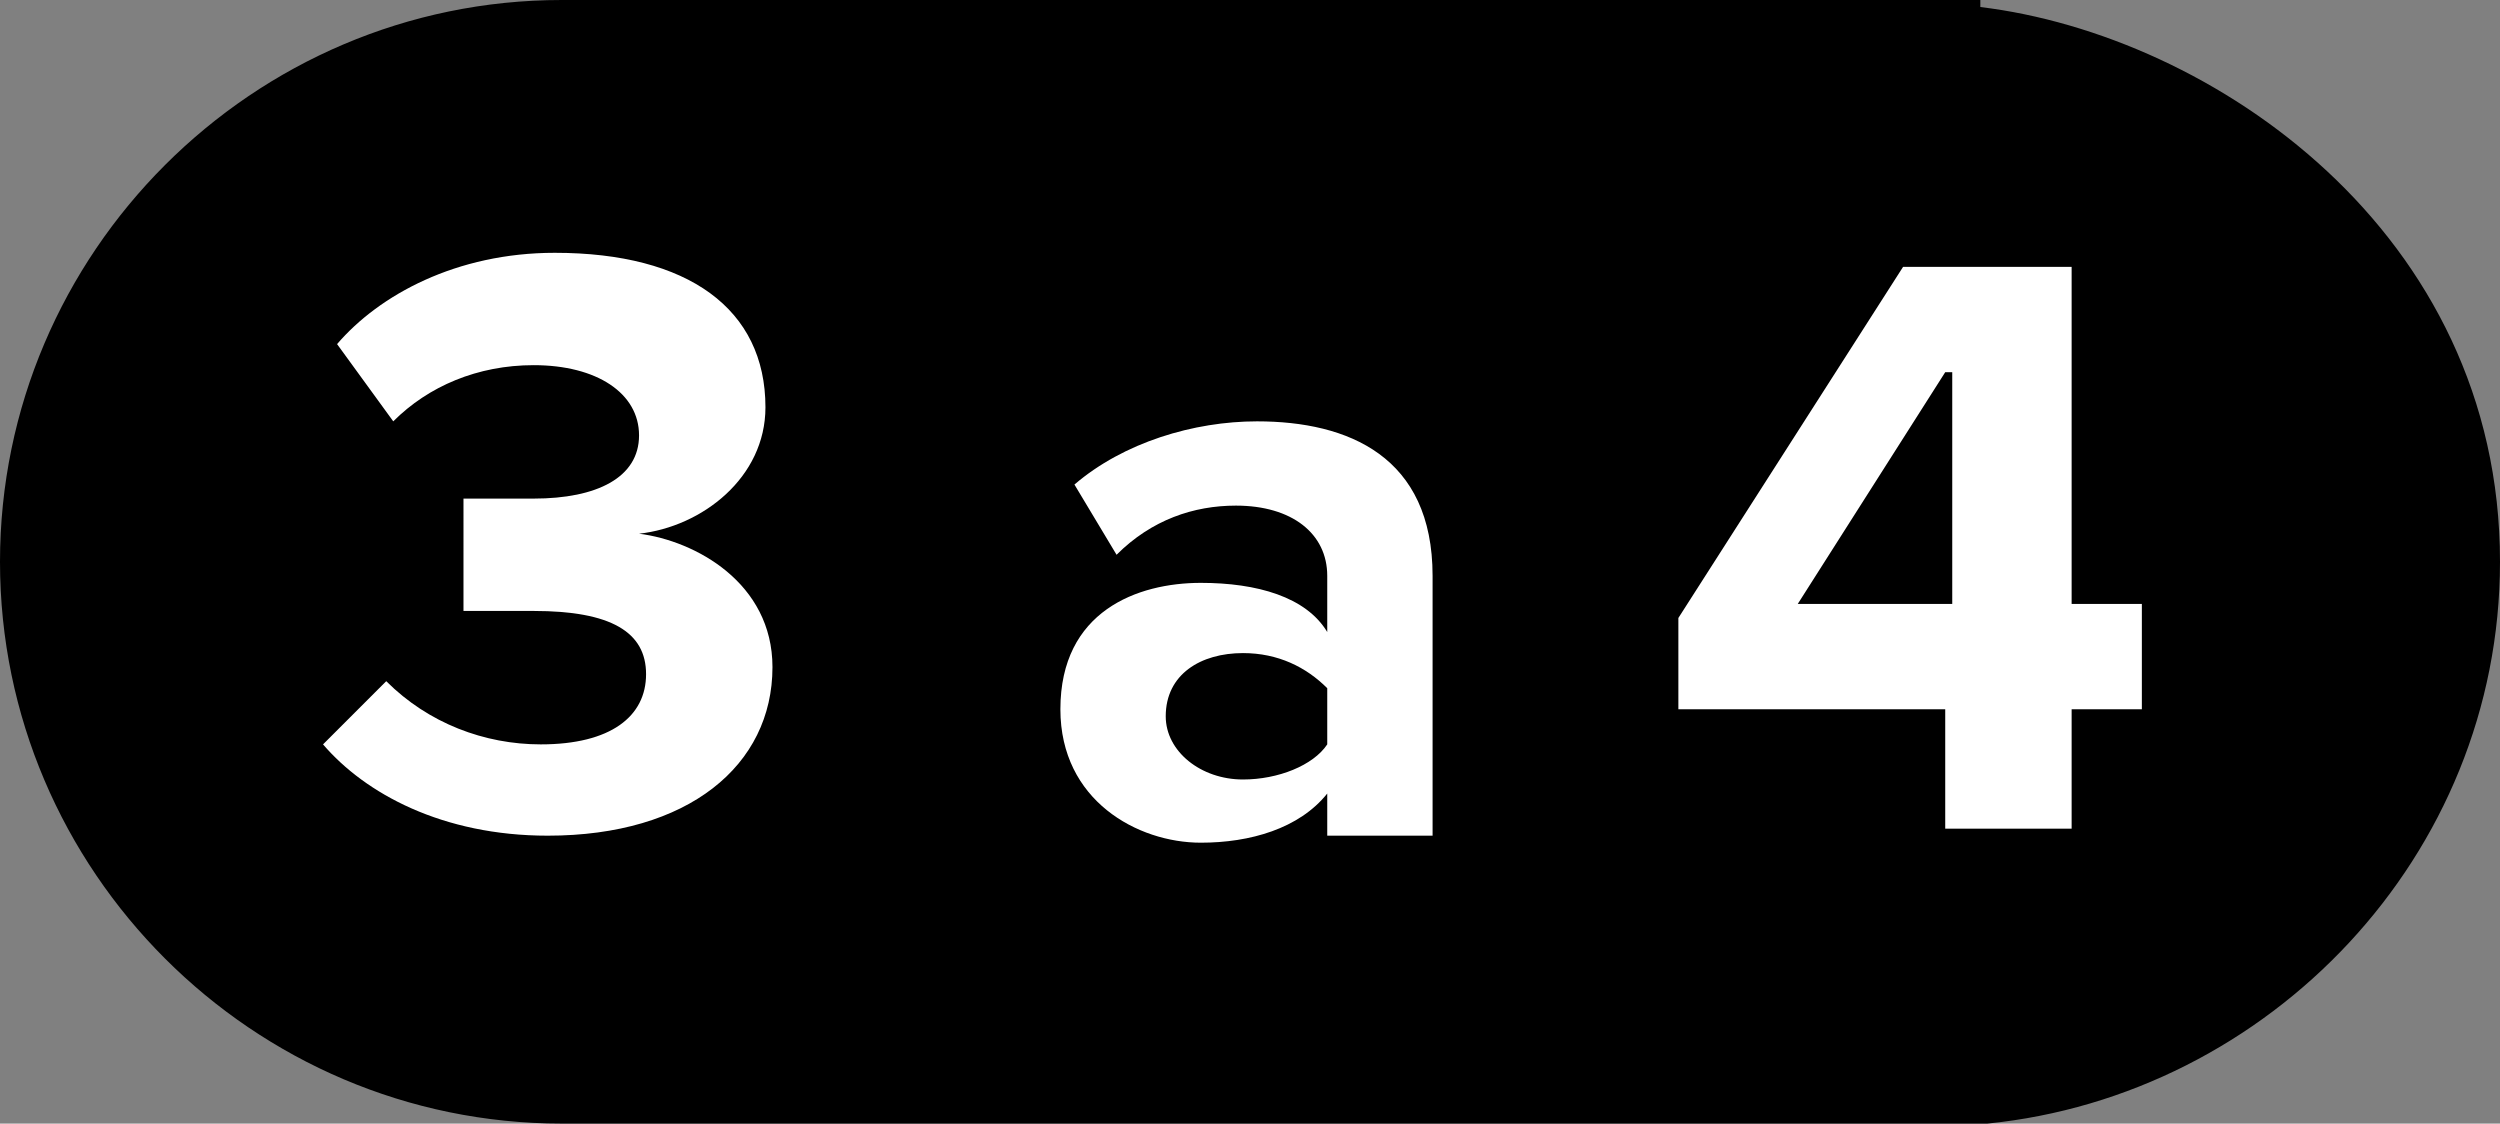 <?xml version="1.0" encoding="utf-8"?>
<!-- Generator: Adobe Illustrator 28.0.0, SVG Export Plug-In . SVG Version: 6.00 Build 0)  -->
<svg version="1.1" id="Capa_1" xmlns="http://www.w3.org/2000/svg" xmlns:xlink="http://www.w3.org/1999/xlink" x="0px" y="0px"
	 viewBox="0 0 35.6 16" style="enable-background:new 0 0 35.6 16;" xml:space="preserve">
<rect x="0" y="0" width="35.6" height="16" fill="#808080" stroke="none"/>
<style type="text/css">
	.st0{fill:none;}
	.st1{enable-background:new    ;}
	.st2{fill:#FFFFFF;}
</style>
<g id="Capa_1_00000091701266320186711470000003151067589798111163_">
	<rect y="0" class="st0" width="23" height="16"/>
	<rect x="21.6" y="0" class="st0" width="14" height="16"/>
	<path d="M35.6,8c0-4.7-4.1-7.5-7.4-7.9V0h-0.6l0,0c-0.1,0-0.2,0-0.4,0H8.7l0,0C8.4,0,8.2,0,8,0C3.6,0,0,3.6,0,8s3.6,8,8,8
		c0.2,0,0.4,0,0.7,0l0,0h18.9l0,0c0,0,0,0,0.1,0h0.6l0,0C32.3,15.6,35.6,12.2,35.6,8z"/>
</g>
<g id="Capa_2_00000037663633656500551660000009409375537839736966_">
	<rect y="2.5" class="st0" width="35.4" height="10.8"/>
	<g class="st1">
		<path class="st2" d="M18.9,11.9v-0.6c-0.4,0.5-1.1,0.7-1.8,0.7c-0.9,0-2-0.6-2-1.9c0-1.4,1.1-1.8,2-1.8c0.8,0,1.5,0.2,1.8,0.7V8.2
			c0-0.6-0.5-1-1.3-1c-0.6,0-1.2,0.2-1.7,0.7l-0.6-1C16,6.3,17,6,17.9,6c1.3,0,2.5,0.5,2.5,2.2v3.7H18.9z M18.9,9.8
			c-0.3-0.3-0.7-0.5-1.2-0.5c-0.6,0-1.1,0.3-1.1,0.9c0,0.5,0.5,0.9,1.1,0.9c0.5,0,1-0.2,1.2-0.5V9.8z"/>
		<path class="st2" d="M5.5,9.7c0.6,0.6,1.4,0.9,2.2,0.9c1,0,1.5-0.4,1.5-1S8.7,8.7,7.6,8.7c-0.3,0-0.9,0-1,0V7.1c0.1,0,0.7,0,1,0
			c0.9,0,1.5-0.3,1.5-0.9s-0.6-1-1.5-1c-0.8,0-1.5,0.3-2,0.8L4.8,4.9c0.6-0.7,1.7-1.3,3.1-1.3c1.9,0,3,0.8,3,2.2
			c0,1-0.9,1.7-1.8,1.8C9.9,7.7,11,8.3,11,9.5c0,1.4-1.2,2.4-3.2,2.4c-1.5,0-2.6-0.6-3.2-1.3L5.5,9.7z"/>
	</g>
</g>
<g>
	<path class="st2" d="M27.7,11.8v-1.7h-3.8V8.8l3.2-5h2.4v4.8h1v1.5h-1v1.7H27.7z M27.7,5.3l-2.1,3.3h2.2V5.3H27.7z"/>
</g>
</svg>
